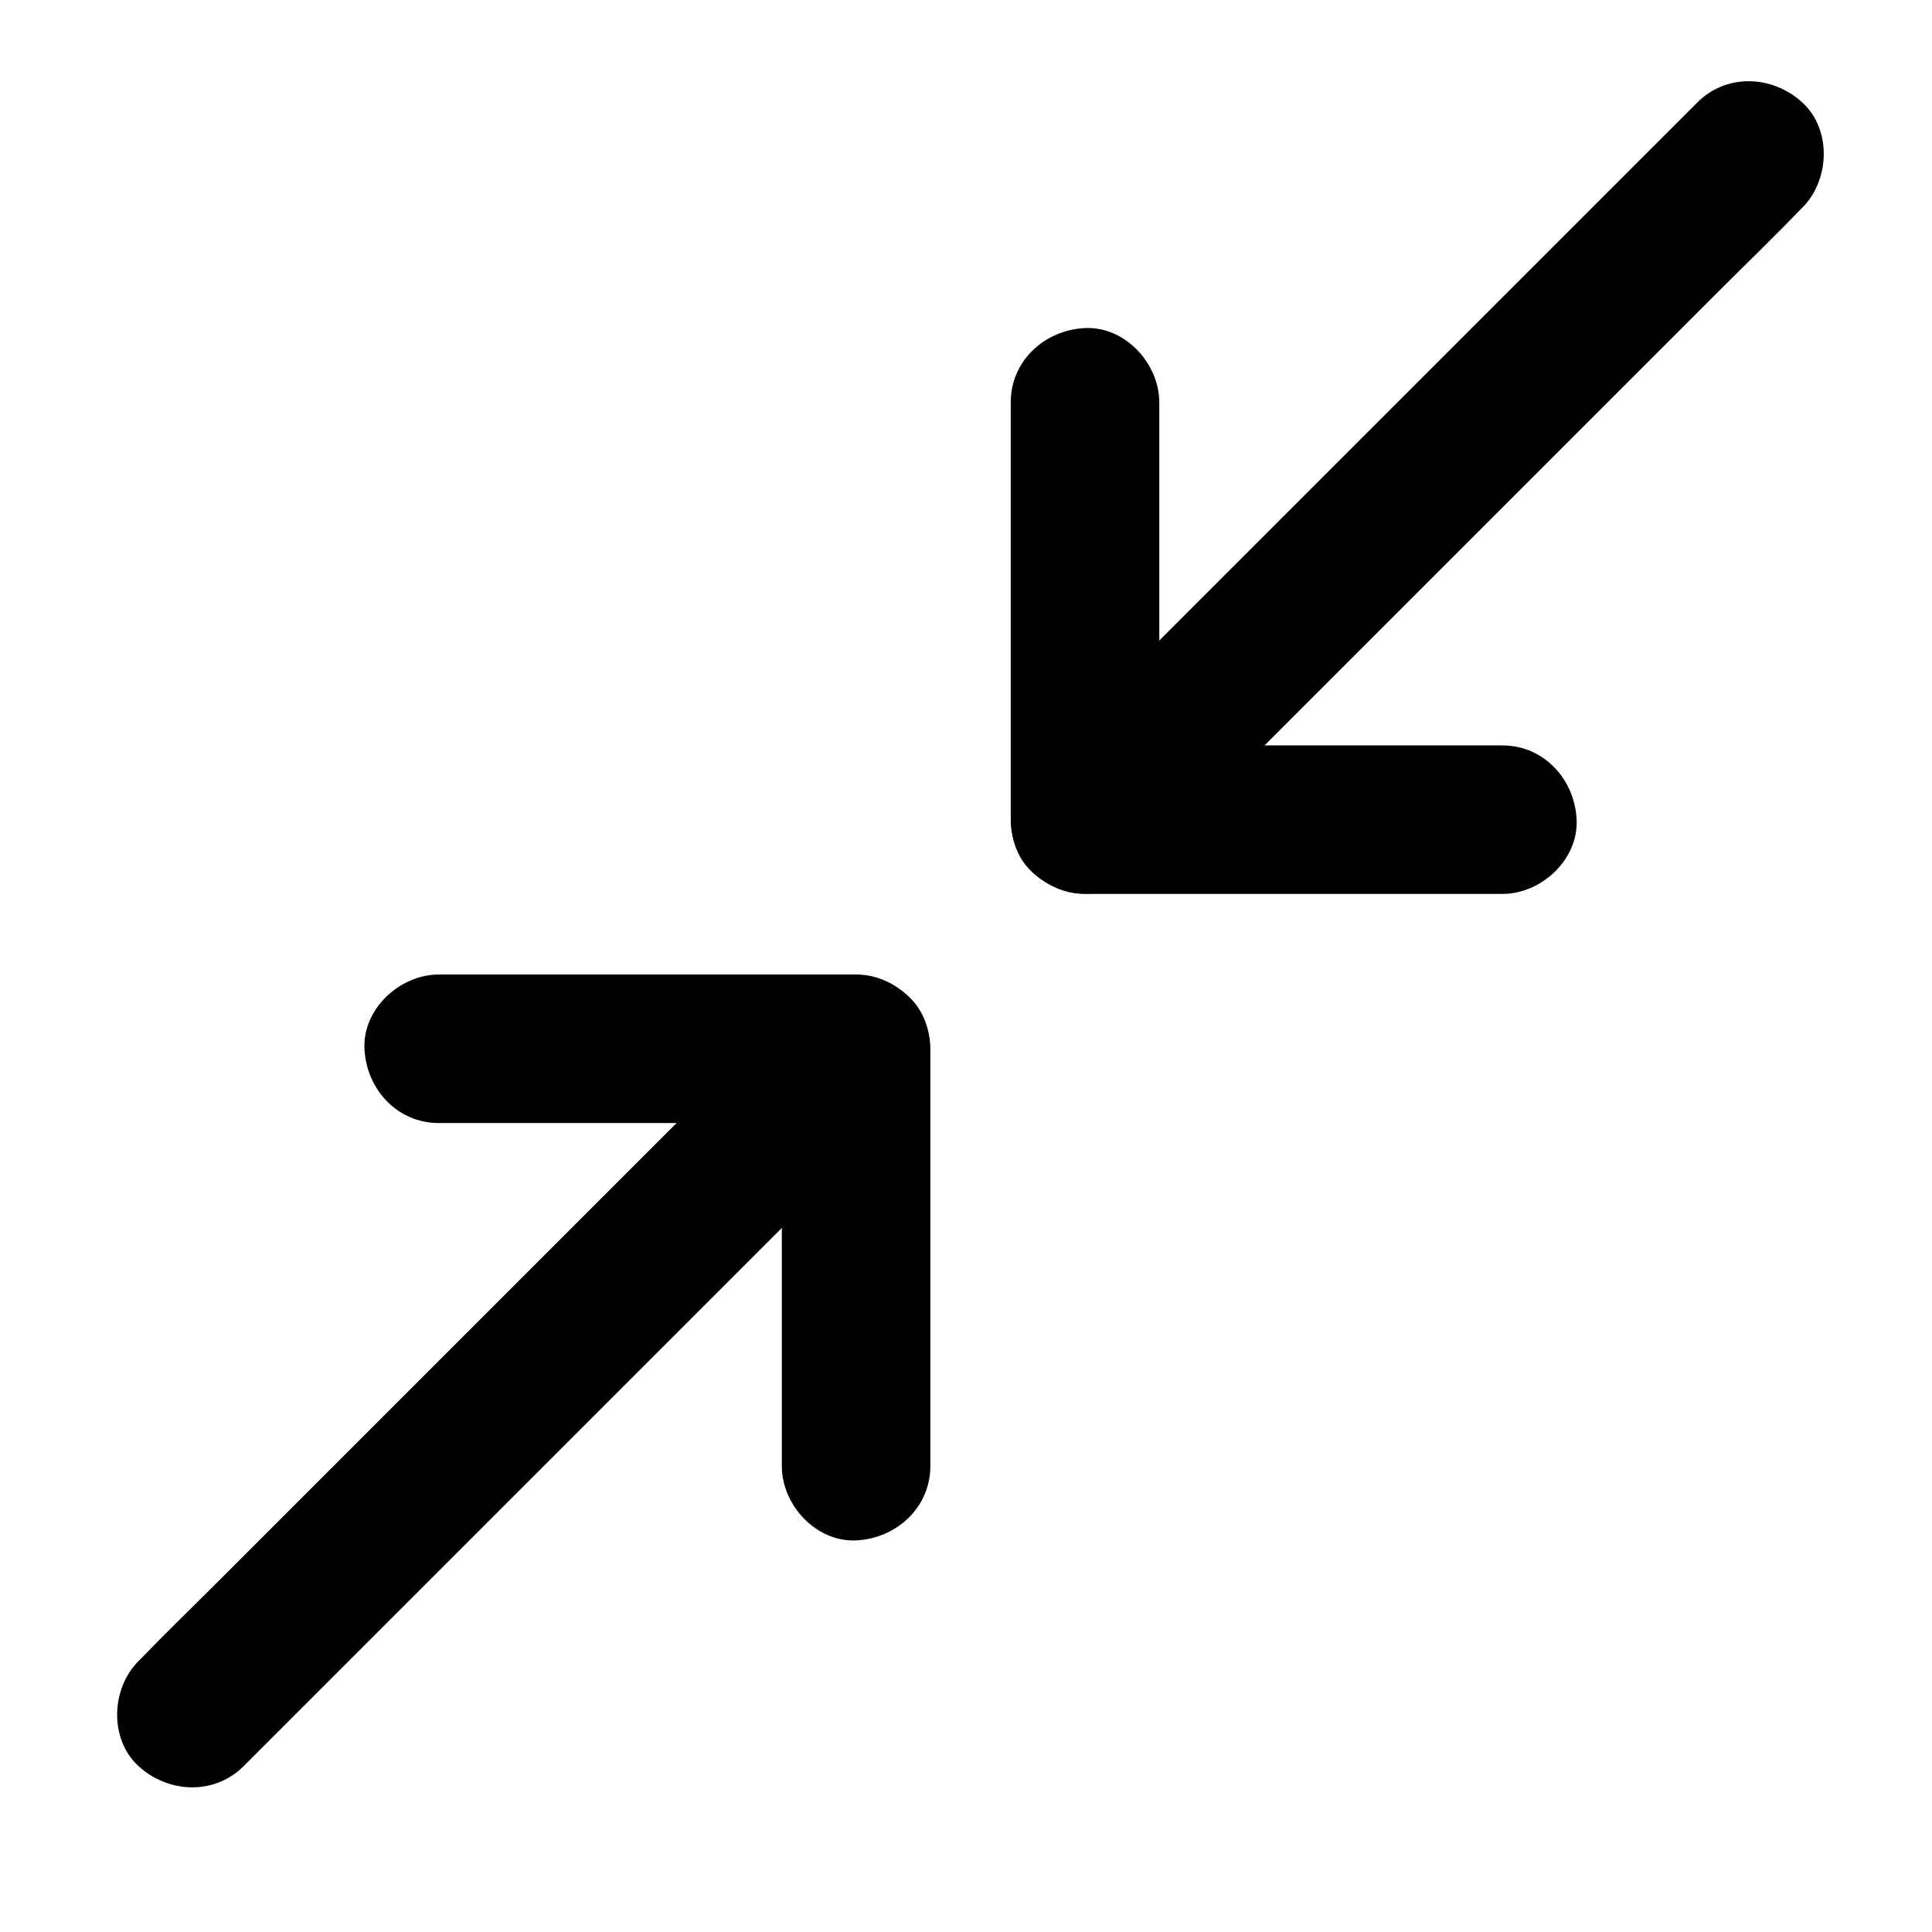 <?xml version="1.0" encoding="UTF-8"?>
<!-- Uploaded to: ICON Repo, www.iconrepo.com, Generator: ICON Repo Mixer Tools -->
<svg fill="#000000" width="800px" height="800px" version="1.1" viewBox="144 144 512 512" xmlns="http://www.w3.org/2000/svg">
 <g>
  <path d="m208.56 612.05c5.856-5.856 11.711-11.711 17.562-17.562l42.164-42.164c16.926-16.926 33.852-33.852 50.773-50.773 14.66-14.66 29.371-29.371 44.035-44.035 7.133-7.133 14.367-14.121 21.352-21.352 0.098-0.098 0.195-0.195 0.297-0.297 7.281-7.281 7.824-20.664 0-27.848-7.871-7.231-20.074-7.773-27.848 0l-59.727 59.727c-16.926 16.926-33.852 33.852-50.773 50.773l-44.035 44.035c-7.133 7.133-14.367 14.121-21.352 21.352-0.098 0.098-0.195 0.195-0.297 0.297-7.281 7.281-7.824 20.664 0 27.848 7.871 7.184 20.074 7.773 27.848 0z"/>
  <path d="m390.55 532.54v-37.441-59.582-13.578c0-10.629-9.004-19.68-19.68-19.68h-37.441-59.582-13.578c-10.281 0-20.172 9.055-19.68 19.68 0.492 10.676 8.66 19.68 19.68 19.68h37.441 59.582 13.578l-19.68-19.68v37.441 59.582 13.578c0 10.281 9.055 20.172 19.68 19.68 10.629-0.492 19.68-8.656 19.68-19.68z"/>
  <path d="m593.8 171.17-17.562 17.562c-14.07 14.07-28.094 28.094-42.164 42.164-16.926 16.926-33.852 33.852-50.773 50.773-14.66 14.66-29.371 29.371-44.035 44.035-7.133 7.133-14.367 14.121-21.352 21.352-0.098 0.098-0.195 0.195-0.297 0.297-7.281 7.281-7.824 20.664 0 27.848 7.871 7.231 20.074 7.773 27.848 0 5.856-5.856 11.711-11.711 17.562-17.562 14.07-14.07 28.094-28.094 42.164-42.164 16.926-16.926 33.852-33.852 50.773-50.773 14.66-14.66 29.371-29.371 44.035-44.035 7.133-7.133 14.367-14.121 21.352-21.352 0.098-0.098 0.195-0.195 0.297-0.297 7.281-7.281 7.824-20.664 0-27.848-7.871-7.231-20.074-7.82-27.848 0z"/>
  <path d="m411.86 250.62v37.441 59.582 13.578c0 10.629 9.004 19.68 19.68 19.68h37.441 59.582 13.578c10.281 0 20.172-9.055 19.68-19.68-0.492-10.676-8.66-19.68-19.68-19.68h-37.441-59.582-13.578c6.543 6.543 13.137 13.137 19.68 19.68v-37.441-59.582-13.578c0-10.281-9.055-20.172-19.68-19.68-10.676 0.492-19.68 8.66-19.68 19.68z"/>
 </g>
</svg>
